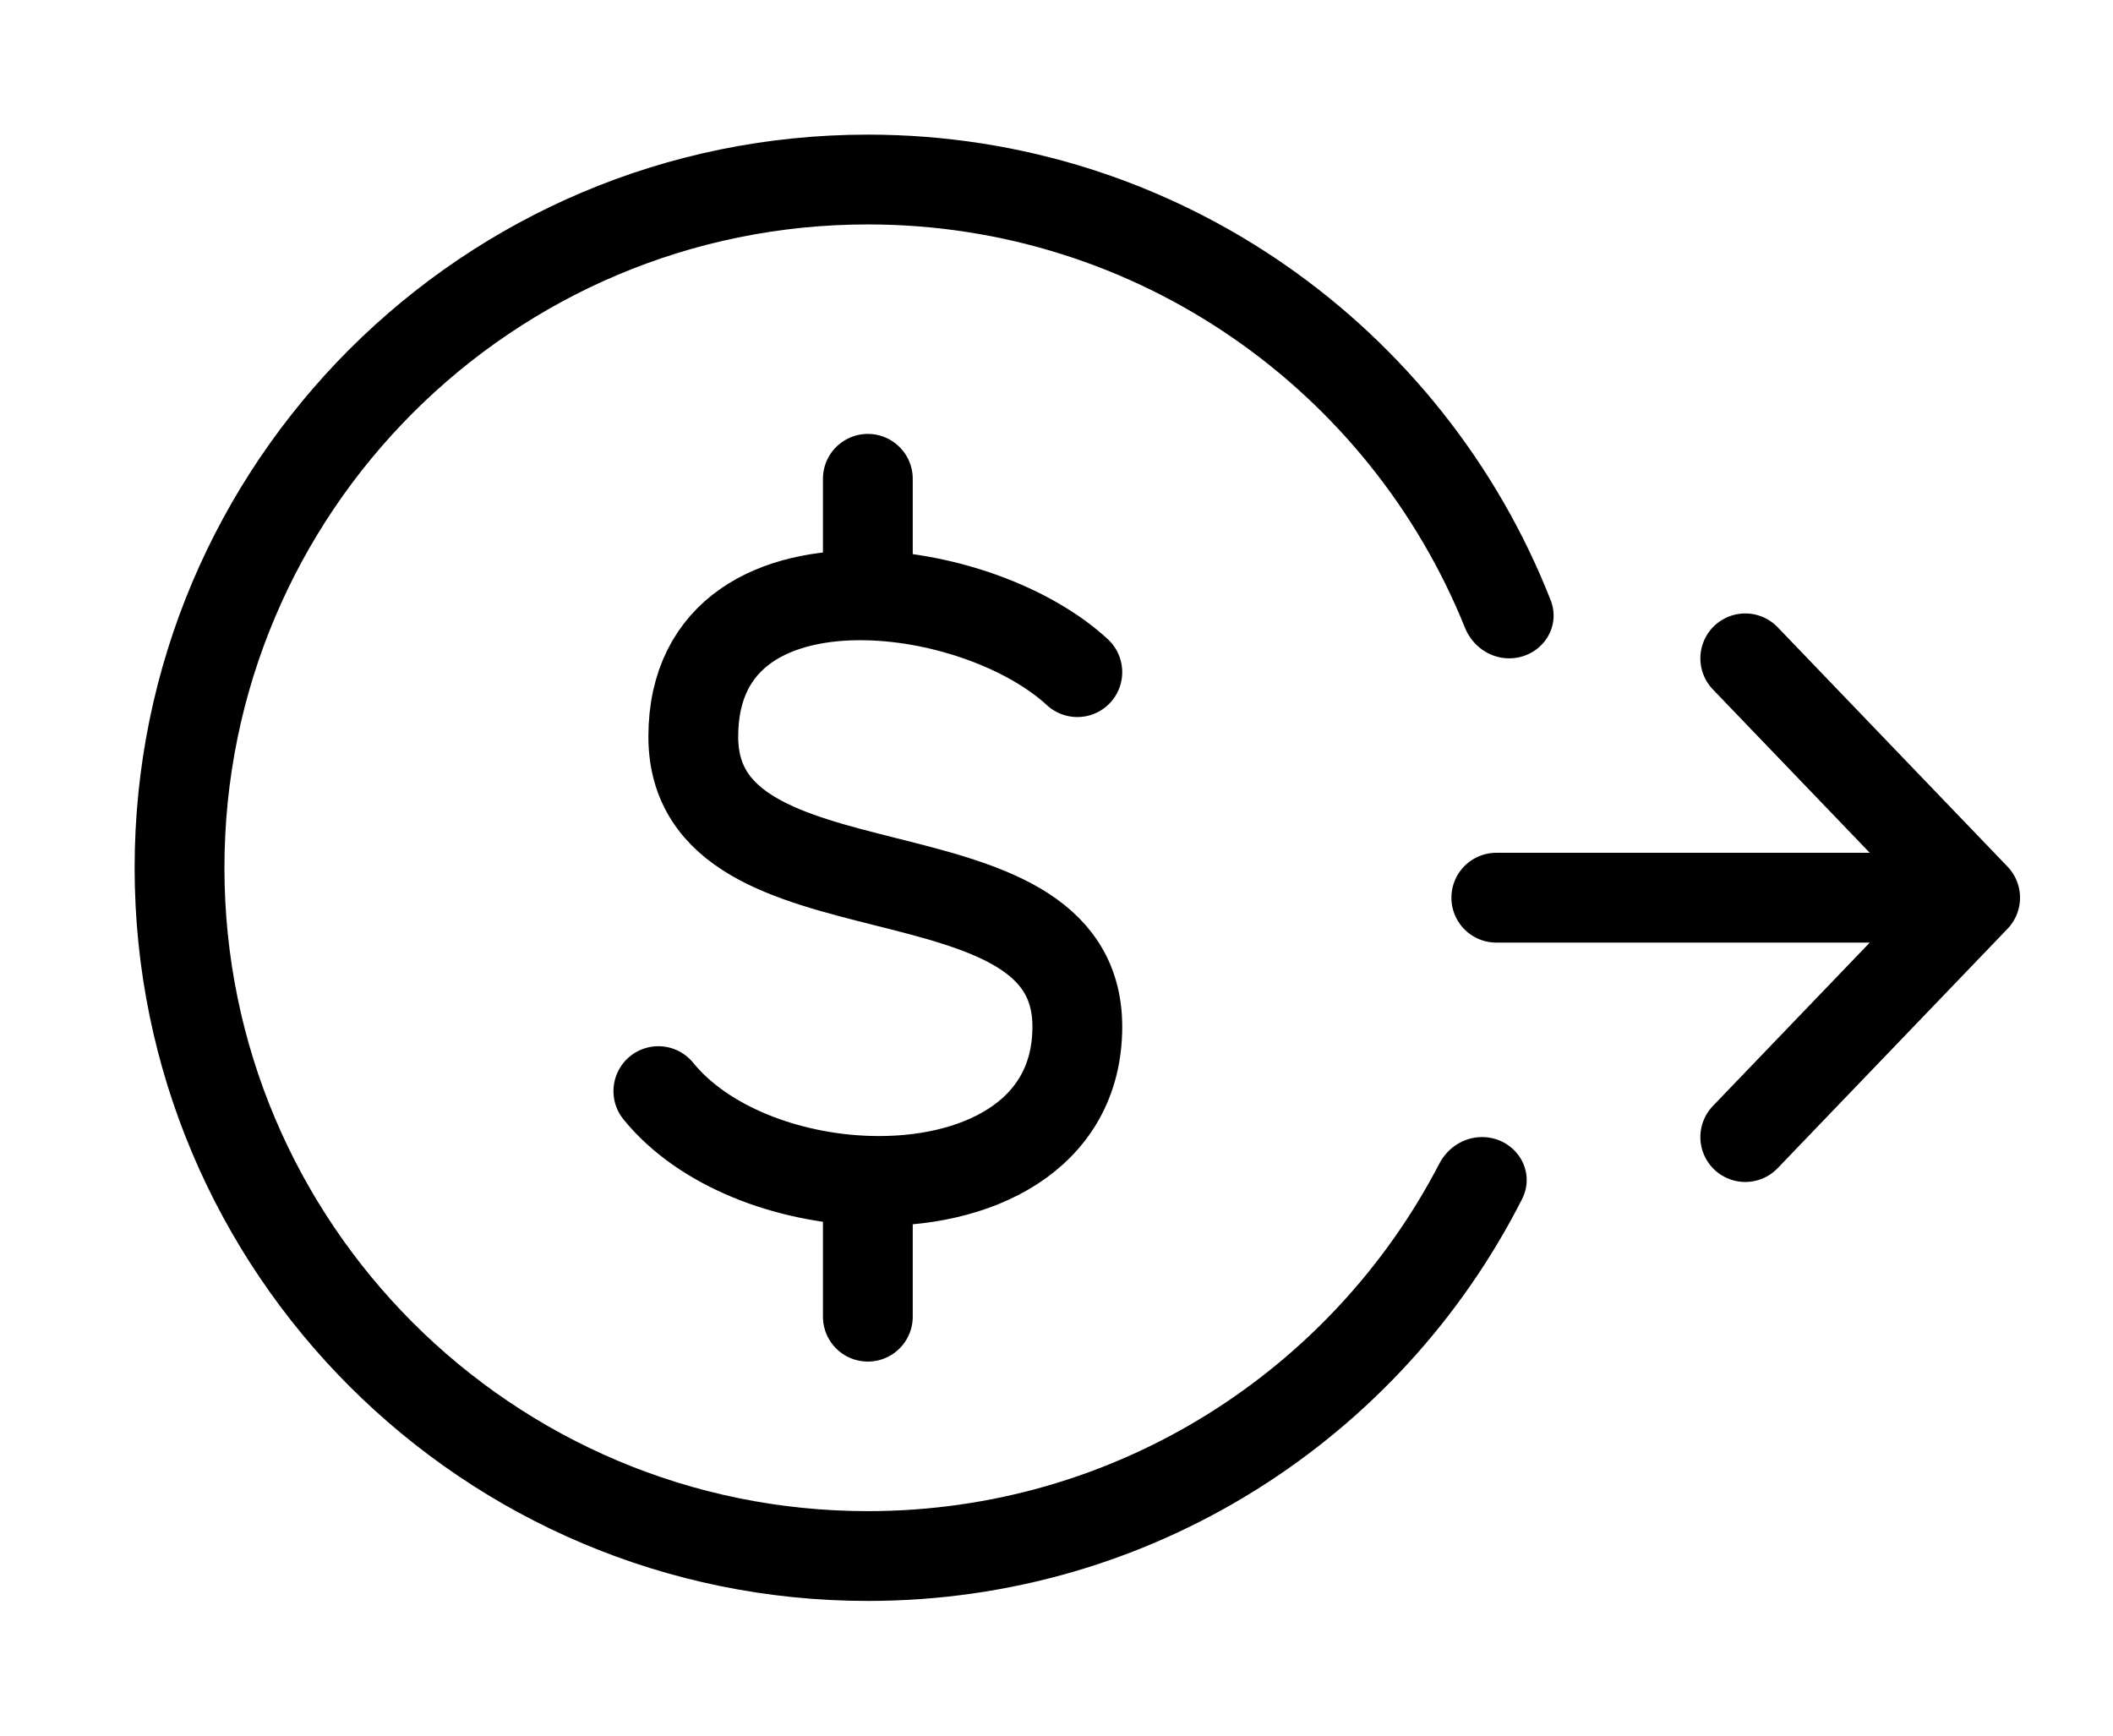 <svg fill="none" height="23" viewBox="0 0 28 23" width="28" xmlns="http://www.w3.org/2000/svg"><path d="m14.276 8.907c-.634-.585-1.75-.992-2.776-1.017m0 0c-1.221-.03-2.313.479-2.313 1.872 0 2.562 5.089 1.281 5.089 3.843 0 1.462-1.354 2.089-2.776 2.042m0-7.757v-1.545m-2.776 8.114c.596.734 1.705 1.153 2.776 1.188m0 0v1.801" stroke="#000" stroke-linecap="round" stroke-linejoin="round" stroke-width="1.19"/><path clip-rule="evenodd" d="m2.974 11.5c0-4.709 3.817-8.526 8.526-8.526 3.584 0 6.651 2.211 7.912 5.343.097.241.326.407.586.407.407 0 .699-.392.55-.771-1.417-3.612-4.934-6.169-9.048-6.169-5.366 0-9.716 4.35-9.716 9.715 0 5.366 4.35 9.716 9.716 9.716 3.786 0 7.066-2.165 8.669-5.325.196-.386-.099-.822-.531-.822-.239 0-.455.14-.565.352-1.419 2.736-4.278 4.605-7.573 4.605-4.709 0-8.526-3.817-8.526-8.526z" fill="#000" fill-rule="evenodd"/><path d="m19.828 11.896h6.345m0 0-3.046-3.172m3.046 3.172-3.046 3.172" stroke="#000" stroke-linecap="round" stroke-linejoin="round" stroke-width="1.19"/></svg>